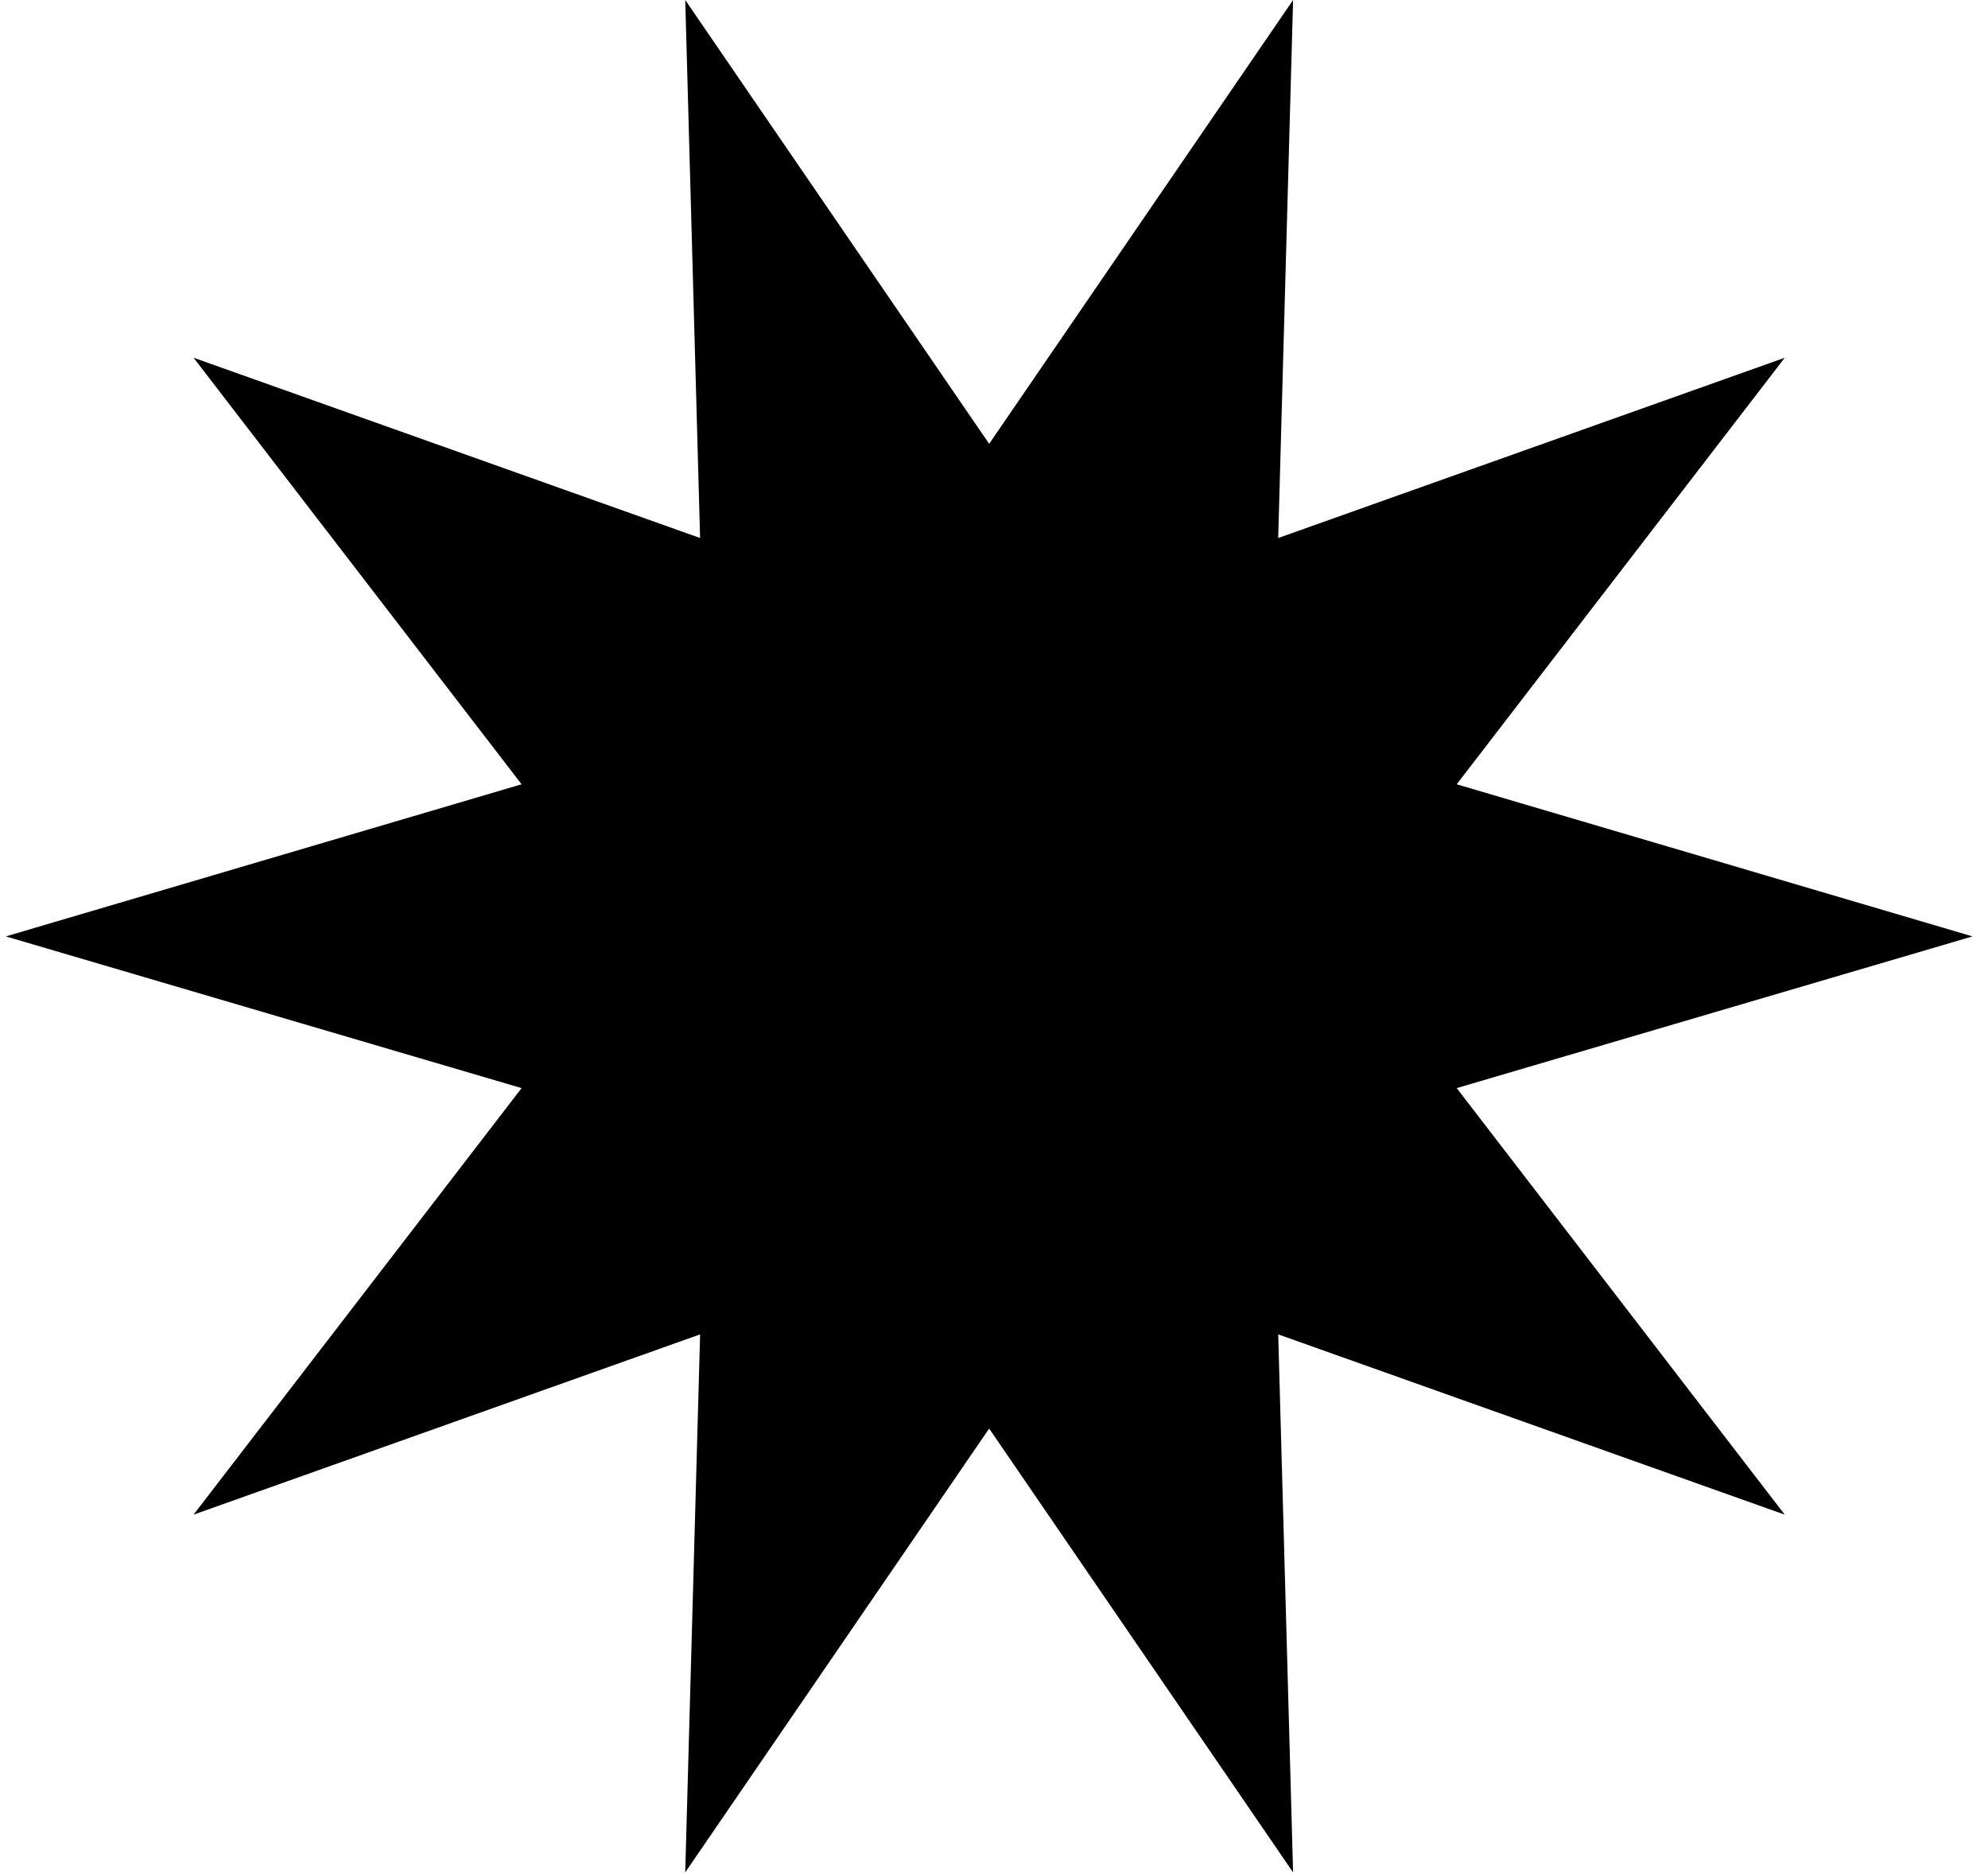 <svg xmlns="http://www.w3.org/2000/svg" width="121" height="114" fill="none"><path fill="#000" d="M60.205 27.01 78.704 0l-.906 32.741 30.831-10.97-19.966 25.957 31.394 9.257-31.394 9.232 19.966 25.958-30.83-10.971.905 32.741-18.499-27.01-18.499 27.01.906-32.741-30.831 10.97 19.966-25.957L.354 56.985l31.393-9.257L11.781 21.77l30.83 10.971L41.707 0l18.499 27.01Z"/></svg>